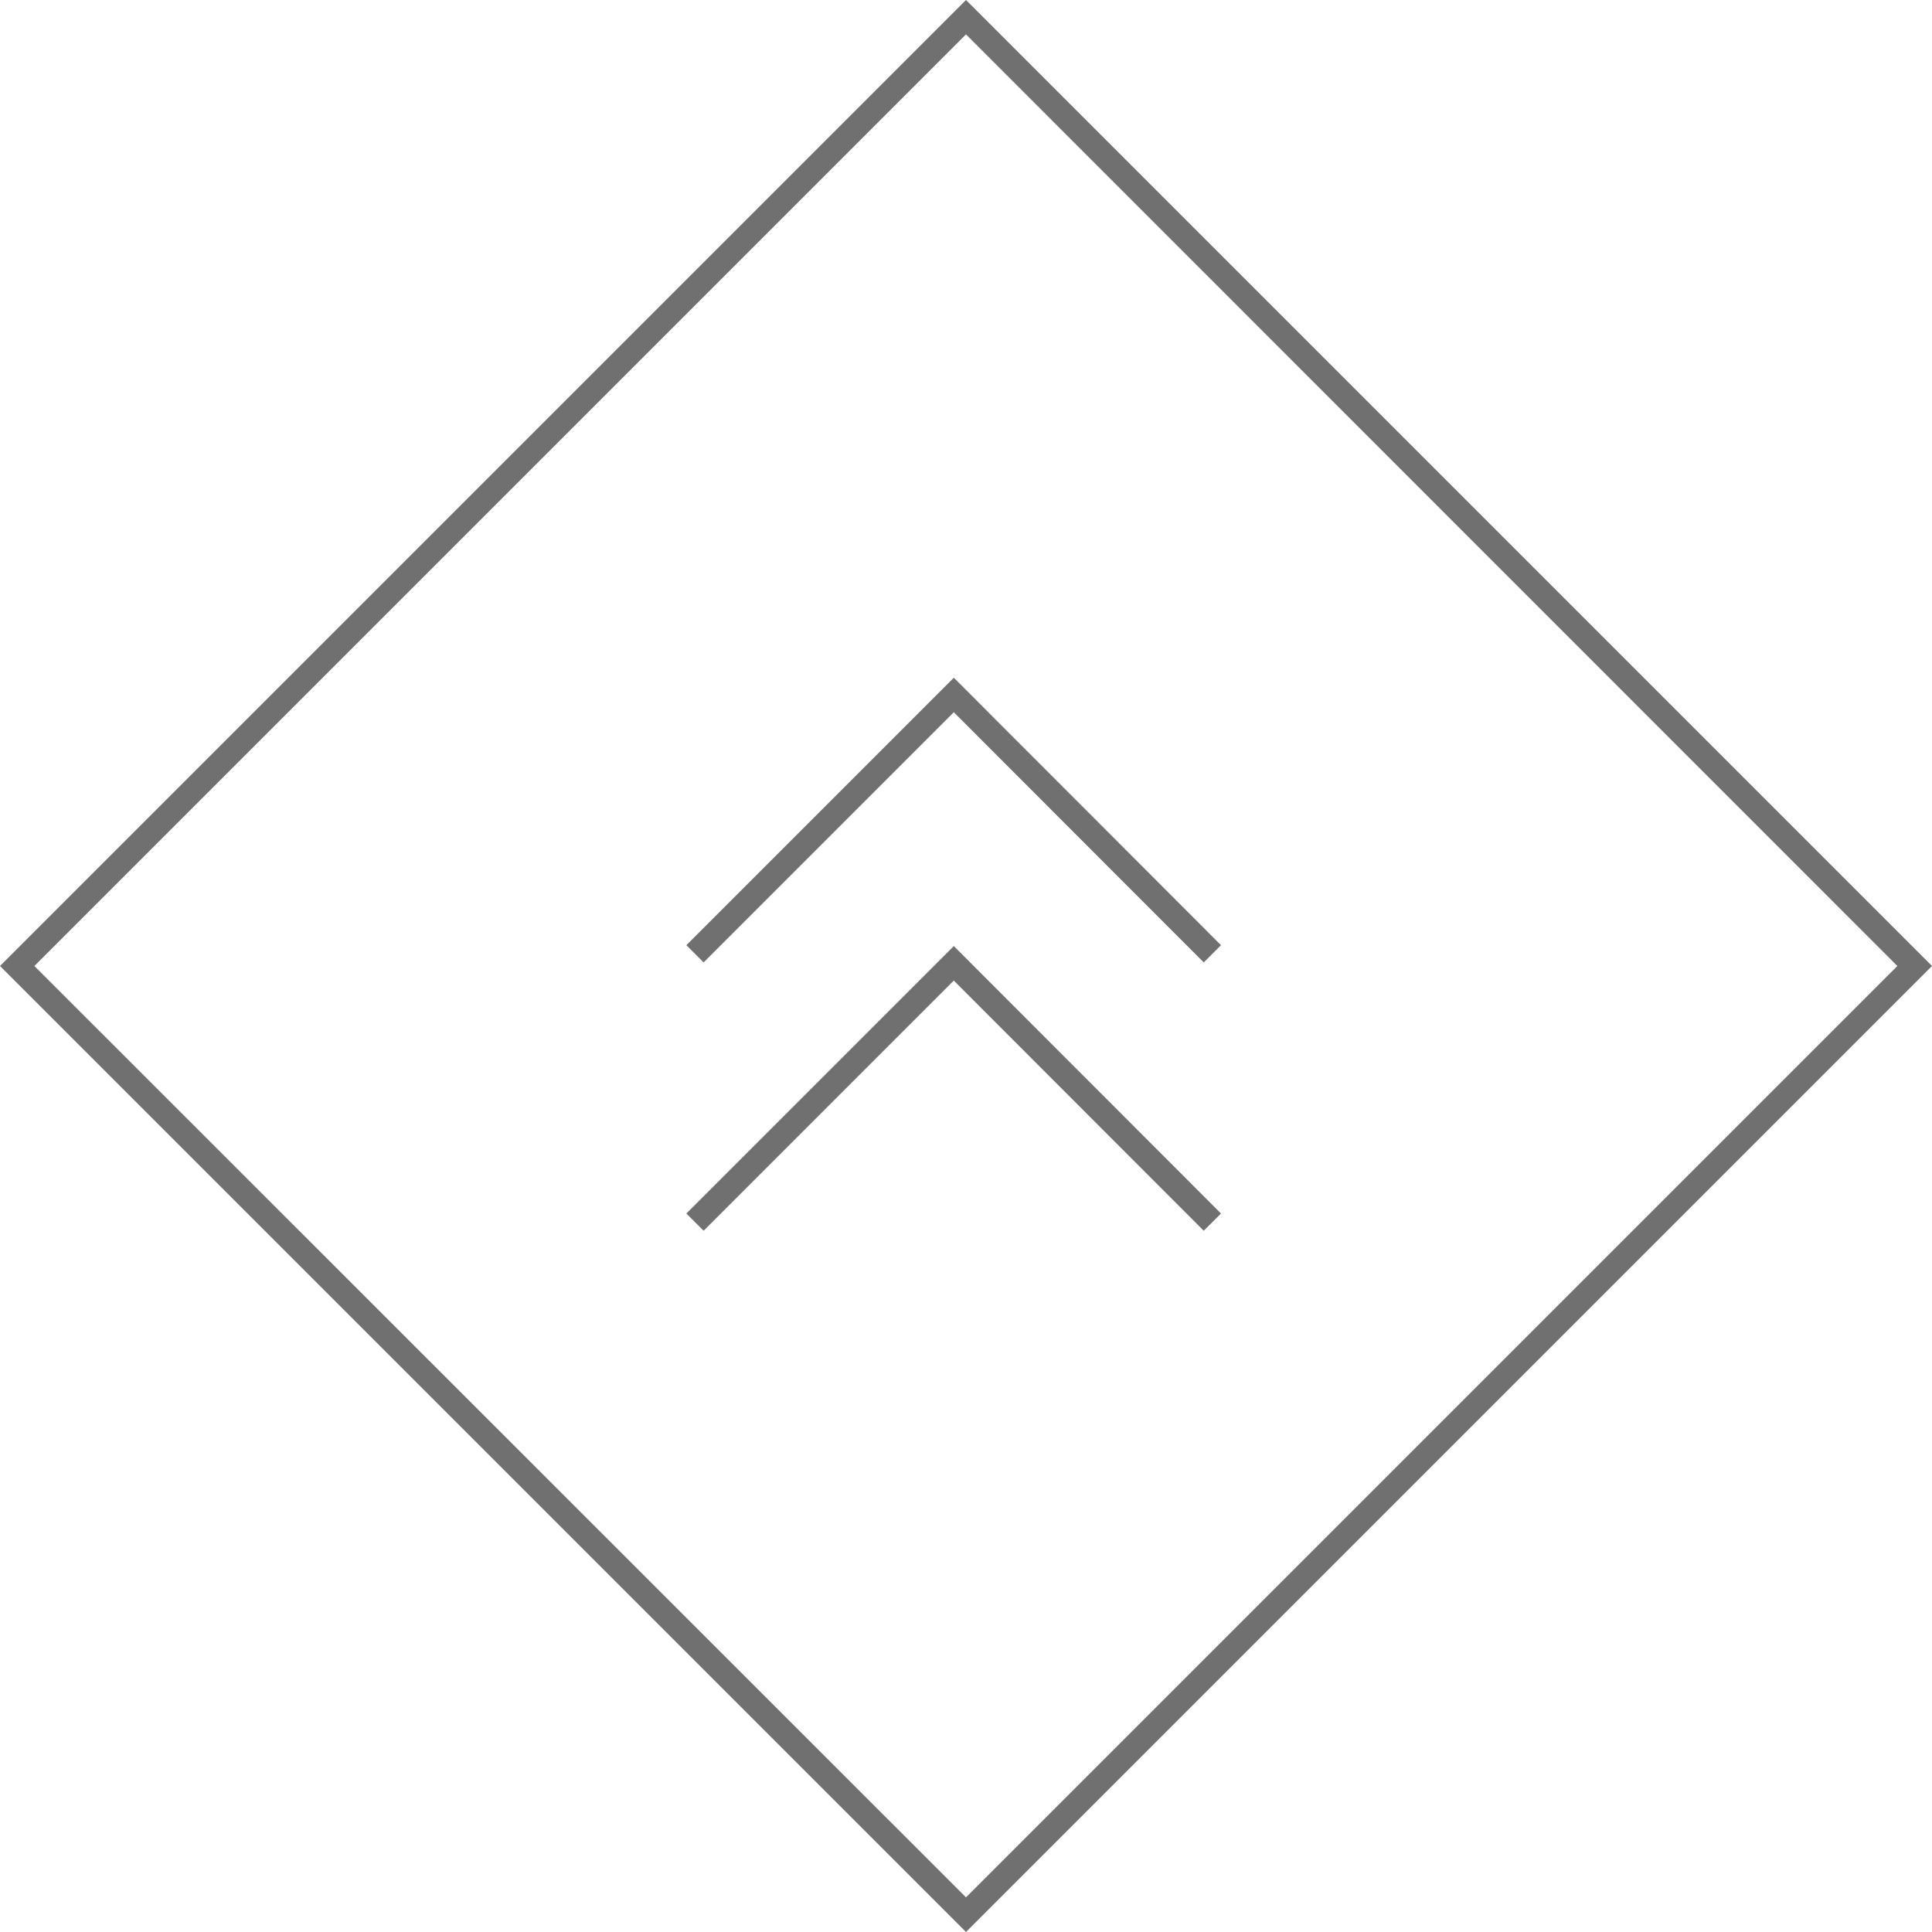 <svg id="レイヤー_1" data-name="レイヤー 1" xmlns="http://www.w3.org/2000/svg" viewBox="0 0 79.2 79.2"><title>top_scroll</title><path d="M39.6,1.41,77.78,39.6,39.6,77.78,1.41,39.6,39.6,1.41M39.6,0,0,39.6,39.6,79.2,79.2,39.6,39.6,0Z" style="fill:#707070"/><polyline points="28.49 39.1 39.1 28.49 49.7 39.1" style="fill:none;stroke:#707070;stroke-miterlimit:10"/><polyline points="28.49 50.1 39.1 39.49 49.7 50.1" style="fill:none;stroke:#707070;stroke-miterlimit:10"/></svg>